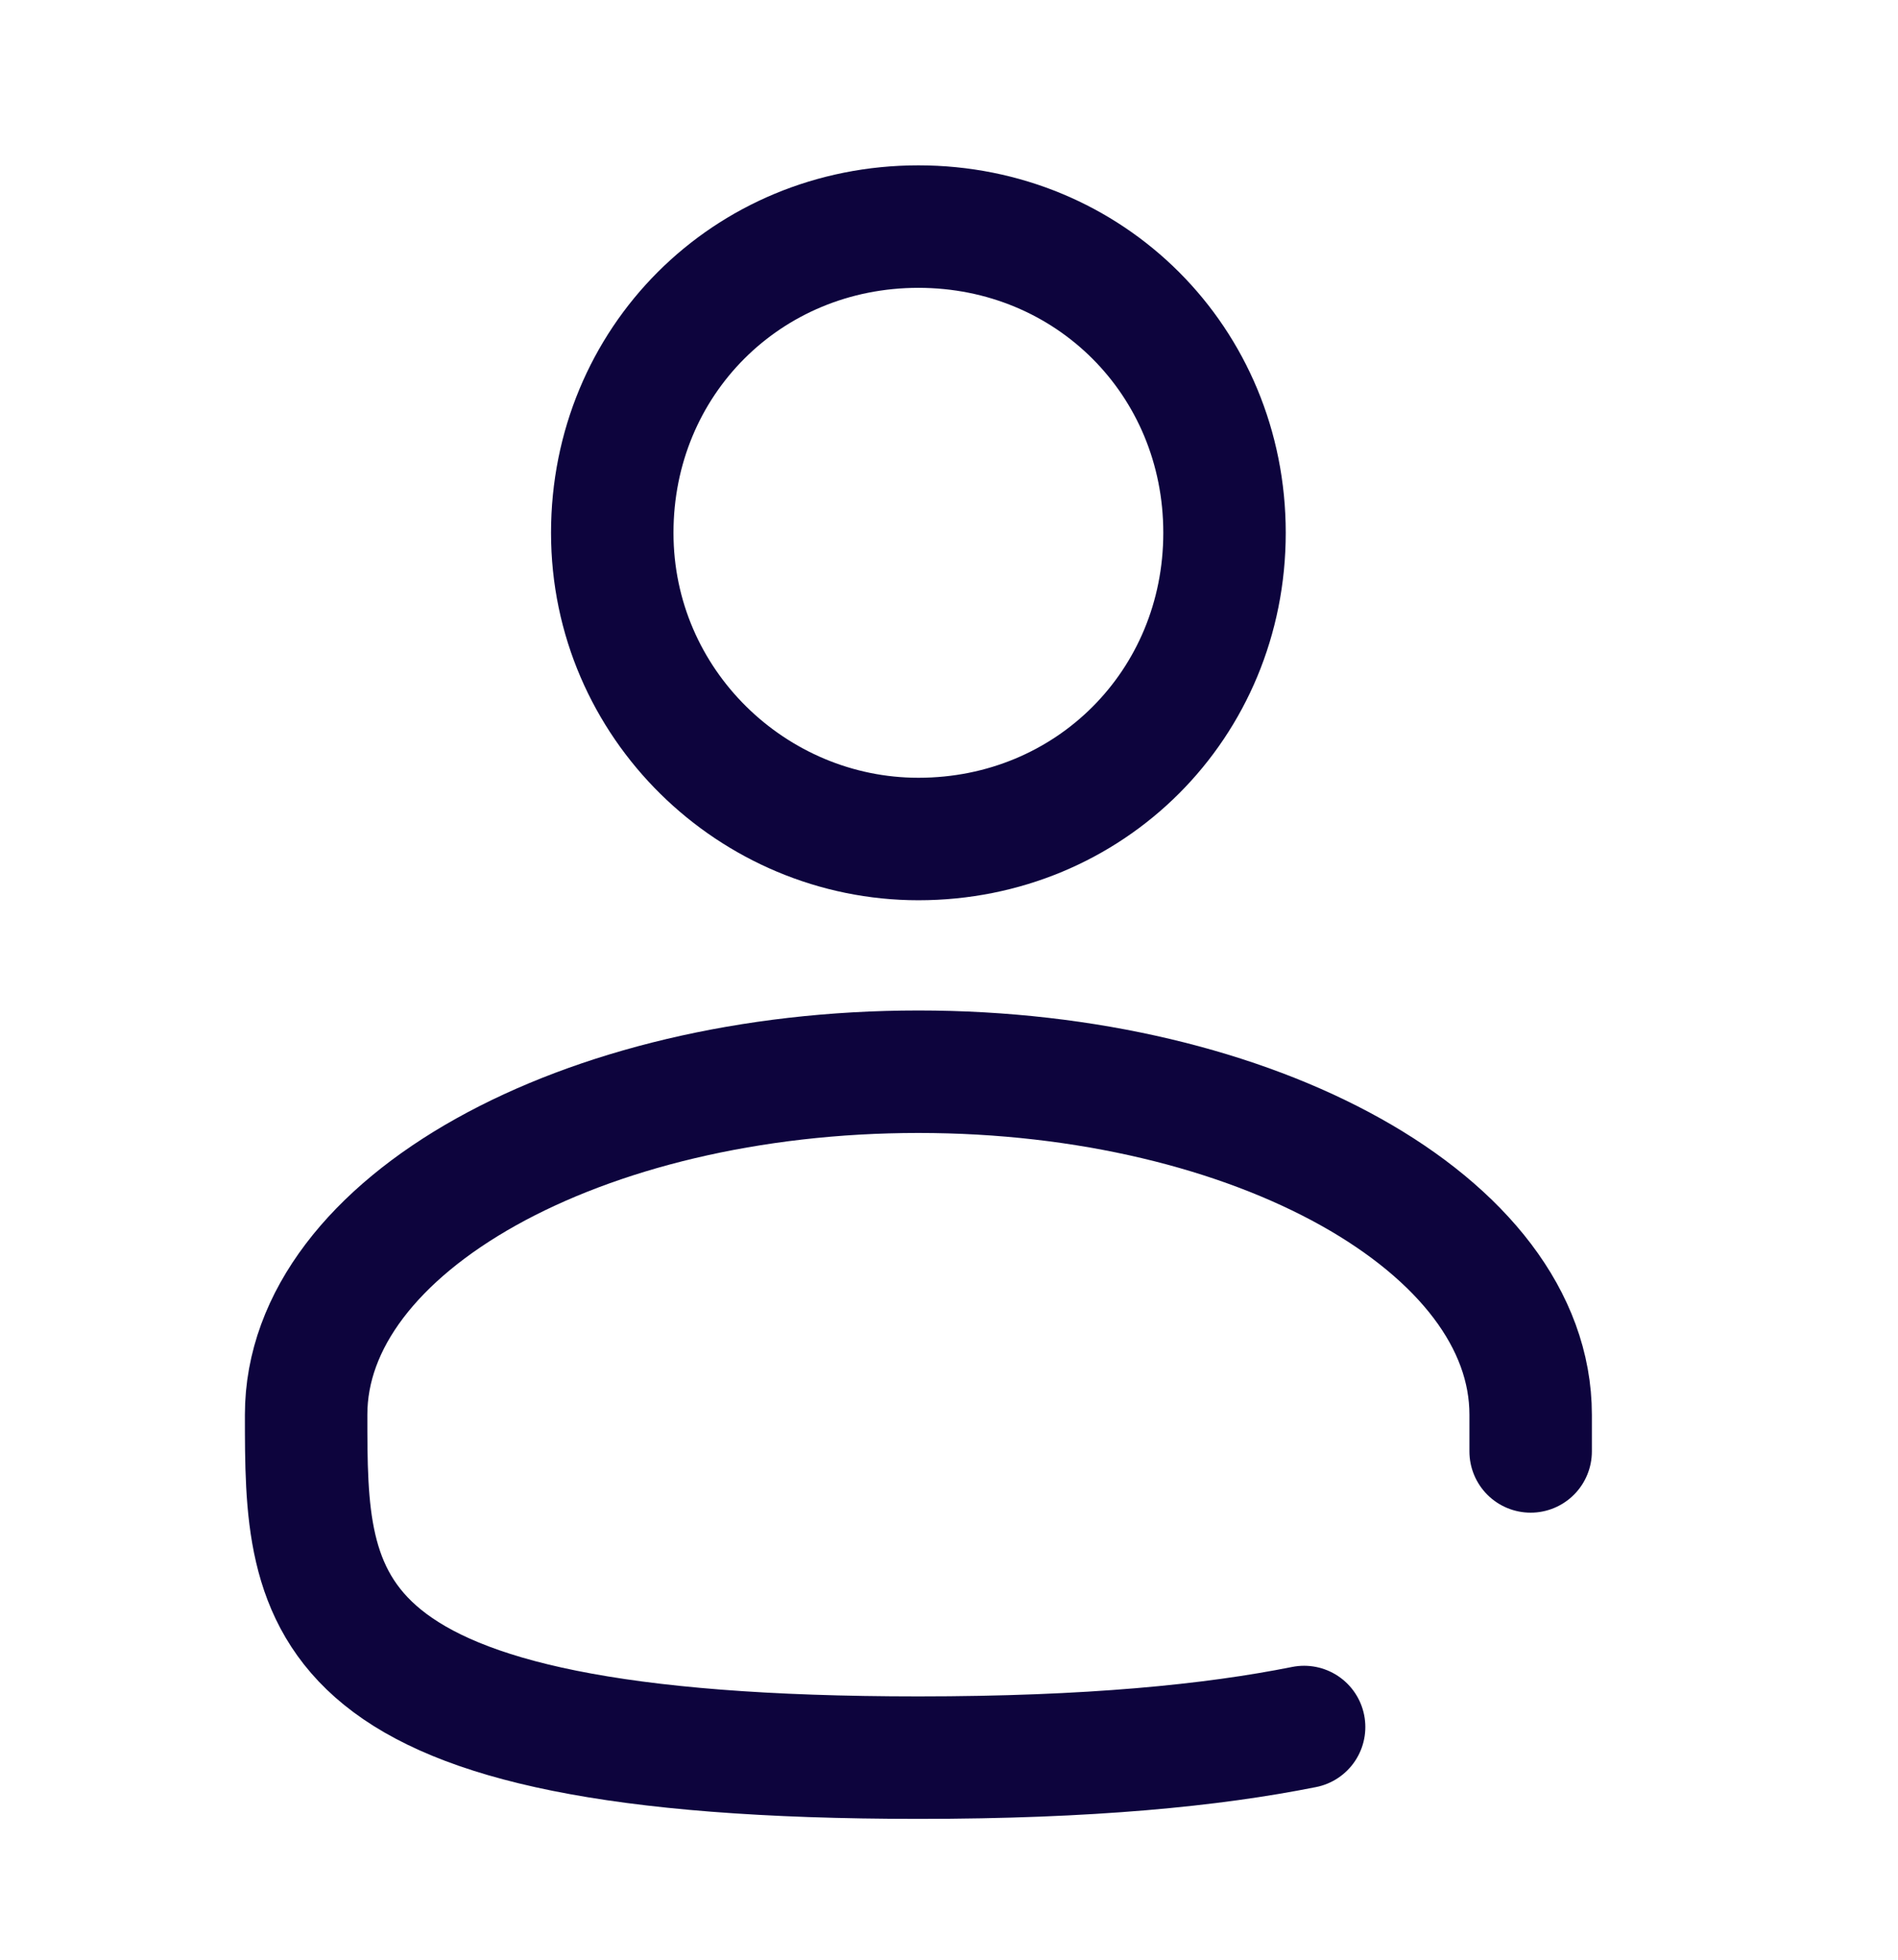 <?xml version="1.0" encoding="utf-8"?>
<!-- Generator: Adobe Illustrator 26.0.3, SVG Export Plug-In . SVG Version: 6.00 Build 0)  -->
<svg version="1.1" id="Слой_1" xmlns="http://www.w3.org/2000/svg" xmlns:xlink="http://www.w3.org/1999/xlink" x="0px" y="0px"
	 viewBox="0 0 31 32" style="enable-background:new 0 0 31 32;" xml:space="preserve">
<style type="text/css">
	.st0{fill:none;stroke:#0D043D;stroke-width:2;}
	.st1{fill:none;stroke:#0D043D;stroke-width:2;stroke-linecap:round;}
</style>
<path class="st0" d="M15,13.7c2.8,0,5-2.2,5-5c0-2.8-2.2-5-5-5c-2.8,0-5,2.2-5,5C10,11.5,12.3,13.7,15,13.7z"/>
<path class="st1" d="M25,23.7c0-0.2,0-0.4,0-0.6c0-3.1-4.5-5.6-10-5.6c-5.5,0-10,2.5-10,5.6s0,5.6,10,5.6c2.8,0,4.8-0.2,6.3-0.5"/>
</svg>
